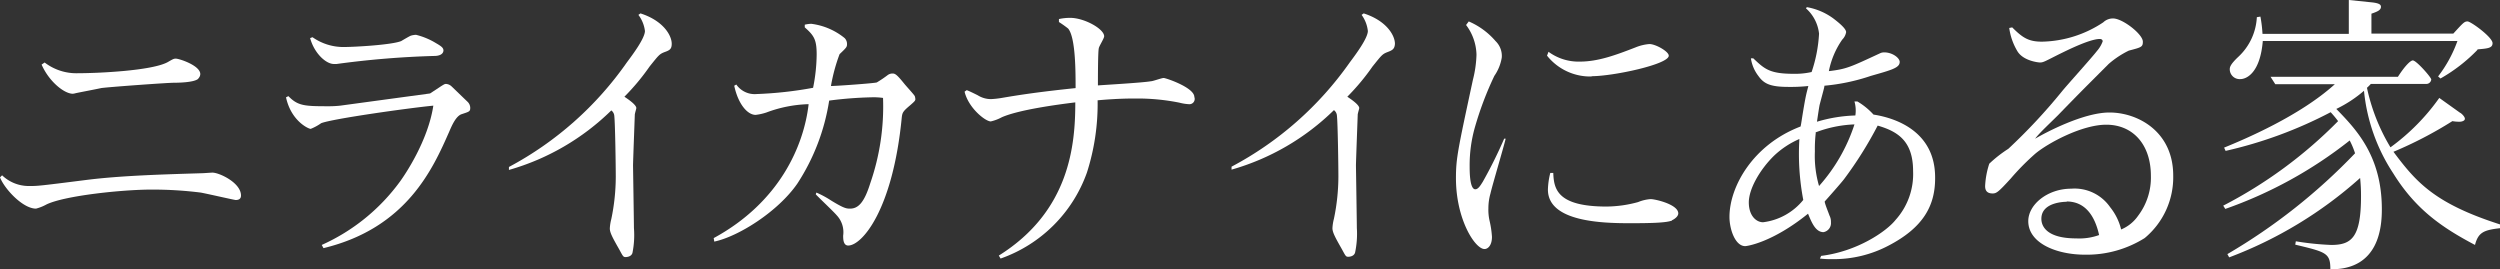 <svg xmlns="http://www.w3.org/2000/svg" viewBox="0 0 336 36.2"><rect x="0" y="0" width="336" height="36.2" fill="#333333" stroke="none"/><defs><style>.cls-1{fill:#fff;}</style></defs><g id="レイヤー_2" data-name="レイヤー 2"><g id="レイヤー_2-2" data-name="レイヤー 2"><path class="cls-1" d="M31.67,26.88c-.16,0-4-.88-4.71-1a52.2,52.2,0,0,0-6.6-.4c-3.84,0-11.64.8-14.12,2a6,6,0,0,1-1.4.56c-1.76,0-4.2-2.6-4.84-4.2l.28-.28A5.19,5.19,0,0,0,3.92,25c1.16,0,1.24,0,7.56-.8,4.68-.6,10.44-.76,15.68-.92.2,0,1.2-.08,1.39-.08.92,0,3.84,1.36,3.84,3.08C32.39,26.84,31.92,26.88,31.67,26.88Zm-5-16.32c-.52.56-3,.56-3.24.56-1,0-9.16.6-9.84.72-1.12.24-2.24.44-3.4.68a2.3,2.3,0,0,1-.4.08c-1.16,0-3.2-1.64-4.2-3.92L6,8.4a7,7,0,0,0,4.52,1.44c2.6,0,9.84-.32,12-1.48.76-.44.84-.48,1.12-.48.44,0,3.28.92,3.28,2.08A.88.88,0,0,1,26.64,10.56Z"/><path class="cls-1" d="M62,15.36c-.72.28-1.24,1.44-1.6,2.28-2.2,5-5.72,13-16.92,15.71l-.24-.43A26.37,26.37,0,0,0,53.76,24.4c.64-.88,3.76-5.44,4.48-10.2-3,.28-13.6,1.76-15.08,2.36a6.81,6.81,0,0,1-1.4.76c-.32,0-2.64-1.08-3.32-4.24l.32-.16c1.28,1.32,2.16,1.36,5.44,1.36a14.5,14.5,0,0,0,1.52-.08L57.8,12.56l1.52-1c.4-.24.44-.28.64-.28a1.19,1.19,0,0,1,.72.32l2.16,2.08a1.15,1.15,0,0,1,.36.8C63.2,15,63.08,15,62,15.36ZM58.36,7.52A121.92,121.92,0,0,0,45.24,8.6c-.16,0-.24,0-.36,0-1.08,0-2.64-1.44-3.2-3.48L42,5a7.24,7.24,0,0,0,4.16,1.32c1.44,0,6.48-.28,7.76-.8.2-.12,1.08-.64,1.28-.72a2.69,2.69,0,0,1,.72-.12A9.57,9.57,0,0,1,58.6,5.8c.76.44,1,.64,1,1C59.56,7.32,59,7.52,58.36,7.52Z"/><path class="cls-1" d="M89.32,7c-.72.28-.8.44-2,1.92A30.44,30.44,0,0,1,83.92,13c.48.32,1.6,1.08,1.6,1.52,0,.12-.12.44-.2.84,0,.08-.24,6.36-.24,6.88,0,.16.12,7.72.12,8.39A12.19,12.19,0,0,1,85,34c-.16.51-.76.55-.92.55-.32,0-.36-.12-.84-1-.88-1.55-1.28-2.27-1.28-2.84a6.1,6.1,0,0,1,.2-1.27,28,28,0,0,0,.6-5.68c0-1.28-.08-7.2-.2-8.2a1,1,0,0,0-.4-.72,32.28,32.28,0,0,1-13.76,8l0-.4A45.28,45.28,0,0,0,84.24,8.4c.84-1.12,2.44-3.28,2.44-4.24A4.5,4.5,0,0,0,85.8,2l.28-.2c3.12,1,4.2,3,4.2,4.08C90.28,6.6,90,6.76,89.32,7Z"/><path class="cls-1" d="M122.36,14.12c-1,.84-1.08,1-1.16,1.64C120,28.24,115.84,33,114,33c-.68,0-.68-.92-.68-1.33a3.31,3.31,0,0,0-.88-2.75c-.4-.48-2.44-2.4-2.8-2.8l.08-.24a13.06,13.06,0,0,1,2,1.08c1.64,1,2,1.08,2.52,1.08,1.12,0,1.92-.84,2.72-3.4a31.48,31.48,0,0,0,1.72-11.48,9.21,9.21,0,0,0-1.6-.08,51.47,51.47,0,0,0-5.64.44,28.3,28.3,0,0,1-4.28,11.16c-2.6,3.76-7.92,7.11-11.16,7.79L95.92,32c8.84-4.8,12.12-12.4,12.76-18A17.44,17.44,0,0,0,103,15.12a7.16,7.16,0,0,1-1.44.32c-1.12,0-2.36-1.48-2.88-3.92l.28-.16a3,3,0,0,0,2.72,1.28,51.74,51.74,0,0,0,7.6-.84,23.57,23.57,0,0,0,.48-4.44c0-2-.32-2.56-1.6-3.68V3.32a3.85,3.85,0,0,1,.88-.12,8.84,8.84,0,0,1,4.48,1.92,1.12,1.12,0,0,1,.32.8c0,.4-.08.48-1,1.36a23.13,23.13,0,0,0-1.16,4.28c.72,0,5.76-.36,6.16-.48a15.81,15.81,0,0,0,1.48-1,1.08,1.08,0,0,1,.64-.2c.36,0,.6.16,1.63,1.44.16.2,1.29,1.44,1.33,1.56a.58.58,0,0,1,.08.28C123.08,13.48,123,13.56,122.36,14.12Z"/><path class="cls-1" d="M159.76,14a6.11,6.11,0,0,1-1.24-.2,28.59,28.59,0,0,0-5.84-.56c-.88,0-2.48,0-5.16.24a30.24,30.24,0,0,1-1.44,9.72,19,19,0,0,1-11.6,11.55l-.24-.4c9.6-6,10.28-15,10.28-20.59-2.6.32-7.6,1-9.88,2a5.88,5.88,0,0,1-1.48.56c-.72,0-3-1.8-3.52-4l.28-.2c.12,0,1.4.64,1.48.68a3.35,3.35,0,0,0,1.8.52,11.9,11.9,0,0,0,1.44-.16c2.56-.44,5.28-.84,9.92-1.32,0-2.24,0-6.8-1-8a13.83,13.83,0,0,0-1.24-.88v-.4a7,7,0,0,1,1.52-.16c1.88,0,4.56,1.48,4.56,2.48,0,.28-.68,1.32-.72,1.6-.12.44-.12,4.28-.12,5,1-.08,6-.36,7.12-.56.28,0,1.44-.44,1.72-.44s4.12,1.28,4.12,2.56A.71.71,0,0,1,159.76,14Z"/><path class="cls-1" d="M186.48,7c-.72.28-.8.44-2,1.92A30.44,30.44,0,0,1,181.08,13c.48.32,1.6,1.08,1.6,1.52,0,.12-.12.44-.2.84,0,.08-.24,6.36-.24,6.88,0,.16.12,7.72.12,8.39a12.19,12.19,0,0,1-.24,3.33c-.16.51-.76.55-.92.55-.32,0-.36-.12-.84-1-.88-1.55-1.28-2.27-1.28-2.84a6.1,6.1,0,0,1,.2-1.27,28,28,0,0,0,.6-5.68c0-1.28-.08-7.2-.2-8.2a1,1,0,0,0-.4-.72,32.28,32.28,0,0,1-13.76,8l0-.4A45.28,45.28,0,0,0,181.4,8.4c.84-1.12,2.44-3.28,2.44-4.24A4.5,4.5,0,0,0,183,2l.28-.2c3.12,1,4.2,3,4.2,4.08C187.44,6.6,187.12,6.76,186.48,7Z"/><path class="cls-1" d="M200.32,26a7.25,7.25,0,0,0-.28,2,6.63,6.63,0,0,0,.16,1.68,12.82,12.82,0,0,1,.32,2.15c0,1.17-.56,1.64-1,1.64-1.28,0-3.84-4-3.84-9.51,0-2.68.24-3.76,2.28-13.24a15.29,15.29,0,0,0,.48-3.36,6.87,6.87,0,0,0-1.4-4l.36-.48A9.88,9.88,0,0,1,201,5.52a2.78,2.78,0,0,1,.84,2.2,6,6,0,0,1-1,2.48,44.38,44.38,0,0,0-2.64,7,18.61,18.61,0,0,0-.68,5.12c0,.72,0,3.12.76,3.12.4,0,.72-.56,1-1a60.51,60.51,0,0,0,2.88-5.8h.2C202.08,19.84,200.56,24.92,200.32,26Zm13.6-15.72a7.42,7.42,0,0,1-6-2.8l.2-.52a6.82,6.82,0,0,0,4.2,1.32c2.48,0,4.84-.88,7.52-1.92a6.21,6.21,0,0,1,1.84-.44c.84,0,2.6,1,2.6,1.56C224.32,8.64,216.84,10.24,213.92,10.24Zm10.8,19.36c-.72.28-2.36.36-5.68.36-3.76,0-11-.2-11-4.52a10.08,10.08,0,0,1,.32-2.24h.4c.08,2.12.48,4.52,7.16,4.52a16.39,16.39,0,0,0,4.24-.6,5.45,5.45,0,0,1,1.68-.4c.64,0,3.72.72,3.72,1.92C225.56,29.08,225.08,29.44,224.72,29.6Z"/><path class="cls-1" d="M253.84,33a15.8,15.8,0,0,1-7.52,1.83c-.6,0-1,0-1.72-.08l.16-.36c4.88-.6,8.8-3.31,10-4.83A9.2,9.2,0,0,0,257.12,23c0-4-2-5.32-4.76-6.12a52,52,0,0,1-4.52,7.2c-.36.48-2.24,2.6-2.6,3,0,.28.52,1.52.64,1.88a1.85,1.85,0,0,1,.2.92,1.23,1.23,0,0,1-1,1.32c-1.08,0-1.6-1.32-2.08-2.48-4.84,3.91-8.24,4.36-8.44,4.36-1.36,0-2.12-2.29-2.12-3.92,0-4.08,3.16-9.72,9.56-12.16.12-.56.12-.76.44-2.64s.44-2.12.6-2.8a22.49,22.49,0,0,1-2.64.12c-2.44,0-3.32-.4-4.08-1.48a5.08,5.08,0,0,1-1-2.36h.32c1.52,1.44,2.2,2.08,5.44,2.08a10.1,10.1,0,0,0,2.4-.24,19.17,19.17,0,0,0,1-5.16,5.31,5.31,0,0,0-1.76-3.4l.12-.16a8.49,8.49,0,0,1,3.56,1.52c.52.4,1.72,1.32,1.72,1.84a1.86,1.86,0,0,1-.52,1,11.14,11.14,0,0,0-1.8,4.24c2.36-.28,2.84-.52,6.88-2.4a1.25,1.25,0,0,1,.56-.12c1.12,0,2.08.76,2.08,1.28,0,.8-1.08,1.08-3.88,1.88a26.81,26.81,0,0,1-6.24,1.32c0,.2-.08.44-.64,2.56-.08.36-.28,1.76-.36,2.28a19.89,19.89,0,0,1,5.16-.84,4.45,4.45,0,0,0-.12-1.88h.4a9.42,9.42,0,0,1,2.16,1.76c3.36.52,8.28,2.48,8.28,8.44C260.12,27.68,258.44,30.6,253.84,33Zm-12-14.32a11.72,11.72,0,0,0-3.4,2.24c-1.92,1.88-3.4,4.48-3.4,6.28s1,2.67,1.92,2.67a8.25,8.25,0,0,0,5.4-3A33,33,0,0,1,241.84,18.64Zm2.2-.84a19,19,0,0,0-.12,2.52,14.45,14.45,0,0,0,.56,4.64,23.18,23.18,0,0,0,4.76-8.28A16.18,16.18,0,0,0,244,17.8Z"/><path class="cls-1" d="M288.24,32a14.66,14.66,0,0,1-8,2.23c-3.88,0-7.64-1.56-7.64-4.51,0-2.24,2.6-4.36,5.76-4.36a5.82,5.82,0,0,1,5.24,2.48,7.64,7.64,0,0,1,1.48,3A5.19,5.19,0,0,0,287.36,29a8.49,8.49,0,0,0,1.72-5.36c0-4.2-2.4-6.88-6-6.88-3.28,0-7.84,2.48-9.52,3.88A33.41,33.41,0,0,0,270.24,24c-1.68,1.84-1.92,2-2.44,2-.88,0-1-.56-1-1a11.32,11.32,0,0,1,.56-3A16.85,16.85,0,0,1,269.92,20a76.35,76.35,0,0,0,7.24-7.76c.72-.88,4.08-4.6,4.68-5.4a4,4,0,0,0,.76-1.28c0-.24-.2-.32-.4-.32-1.44,0-4.92,1.8-5.36,2-2,1-2.2,1.16-2.68,1.16-.08,0-2.16-.16-3-1.48a8.26,8.26,0,0,1-1.12-3.16l.4-.08c1.4,1.4,2.2,1.92,4,1.92A15.37,15.37,0,0,0,282.68,3,1.88,1.88,0,0,1,284,2.48c1.28,0,4,2.12,4,3.12,0,.72-.2.76-1.88,1.2a12.35,12.35,0,0,0-2.72,1.8c-3.8,3.8-4,4-6.8,6.88-1,1-2.56,2.44-3.08,3.16,1.44-.84,6.48-3.52,10-3.52,3.76,0,8.56,2.52,8.56,8.48A10.61,10.61,0,0,1,288.24,32Zm-10.48-4.88c-.16,0-3.4,0-3.4,2.28,0,1.16.92,2.64,4.68,2.64a7.82,7.82,0,0,0,3.08-.45C281.52,28.88,280.16,27.08,277.76,27.08Z"/><path class="cls-1" d="M336,30.67c-2.2.25-2.92.57-3.36,2.25-4.48-2.36-8-4.8-11-9.64a24.49,24.49,0,0,1-3.92-11.08A16.81,16.81,0,0,1,314,14.64c2.68,2.76,6.12,6.32,6.12,13.48,0,2.28-.32,8.15-6.92,8.07,0-2.19-.56-2.31-4.72-3.31l.08-.45a38,38,0,0,0,4.76.49c2.72,0,4-1,4-6.52a22.49,22.49,0,0,0-.12-2.48A55.89,55.89,0,0,1,299.6,34.59l-.24-.44A78.6,78.6,0,0,0,316.52,20.6a10.77,10.77,0,0,0-.72-1.72,57.69,57.69,0,0,1-16.72,9.2l-.28-.44a60.81,60.81,0,0,0,15.44-11.36,14.45,14.45,0,0,0-1-1.2,57.68,57.68,0,0,1-14.12,5.2l-.2-.44c2.84-1.16,10.2-4.28,14.88-8.52h-8l-.64-1h17.12c1-1.56,1.72-2.2,2-2.2.48,0,2.48,2.28,2.48,2.56a.66.66,0,0,1-.68.6h-7.44a6.25,6.25,0,0,1-.52.52,25.86,25.86,0,0,0,3.16,8,28.68,28.68,0,0,0,6.56-6.64l2.8,2c.08,0,.64.48.64.8s-.52.4-.68.4a5.15,5.15,0,0,1-1-.08,53.68,53.68,0,0,1-7.92,4.12c3,4,5.44,6.92,14.32,9.76Zm-3-24a21.85,21.85,0,0,1-5,3.88l-.32-.28a17.36,17.36,0,0,0,2.6-4.76H304.12c-.36,4.36-2.24,5.12-3,5.12a1.33,1.33,0,0,1-1.44-1.28c0-.28,0-.64,1.2-1.76a7.8,7.8,0,0,0,2.44-5.28l.48-.08a18,18,0,0,1,.28,2.32h11.6V0l3.12.32c1.08.12,1.2.36,1.2.6,0,.48-.6.68-1.28.92V4.52h11c1.32-1.44,1.48-1.64,1.92-1.64S335,5,335,5.8C335,6.48,334.32,6.52,332.92,6.64Z"/></g></g></svg>